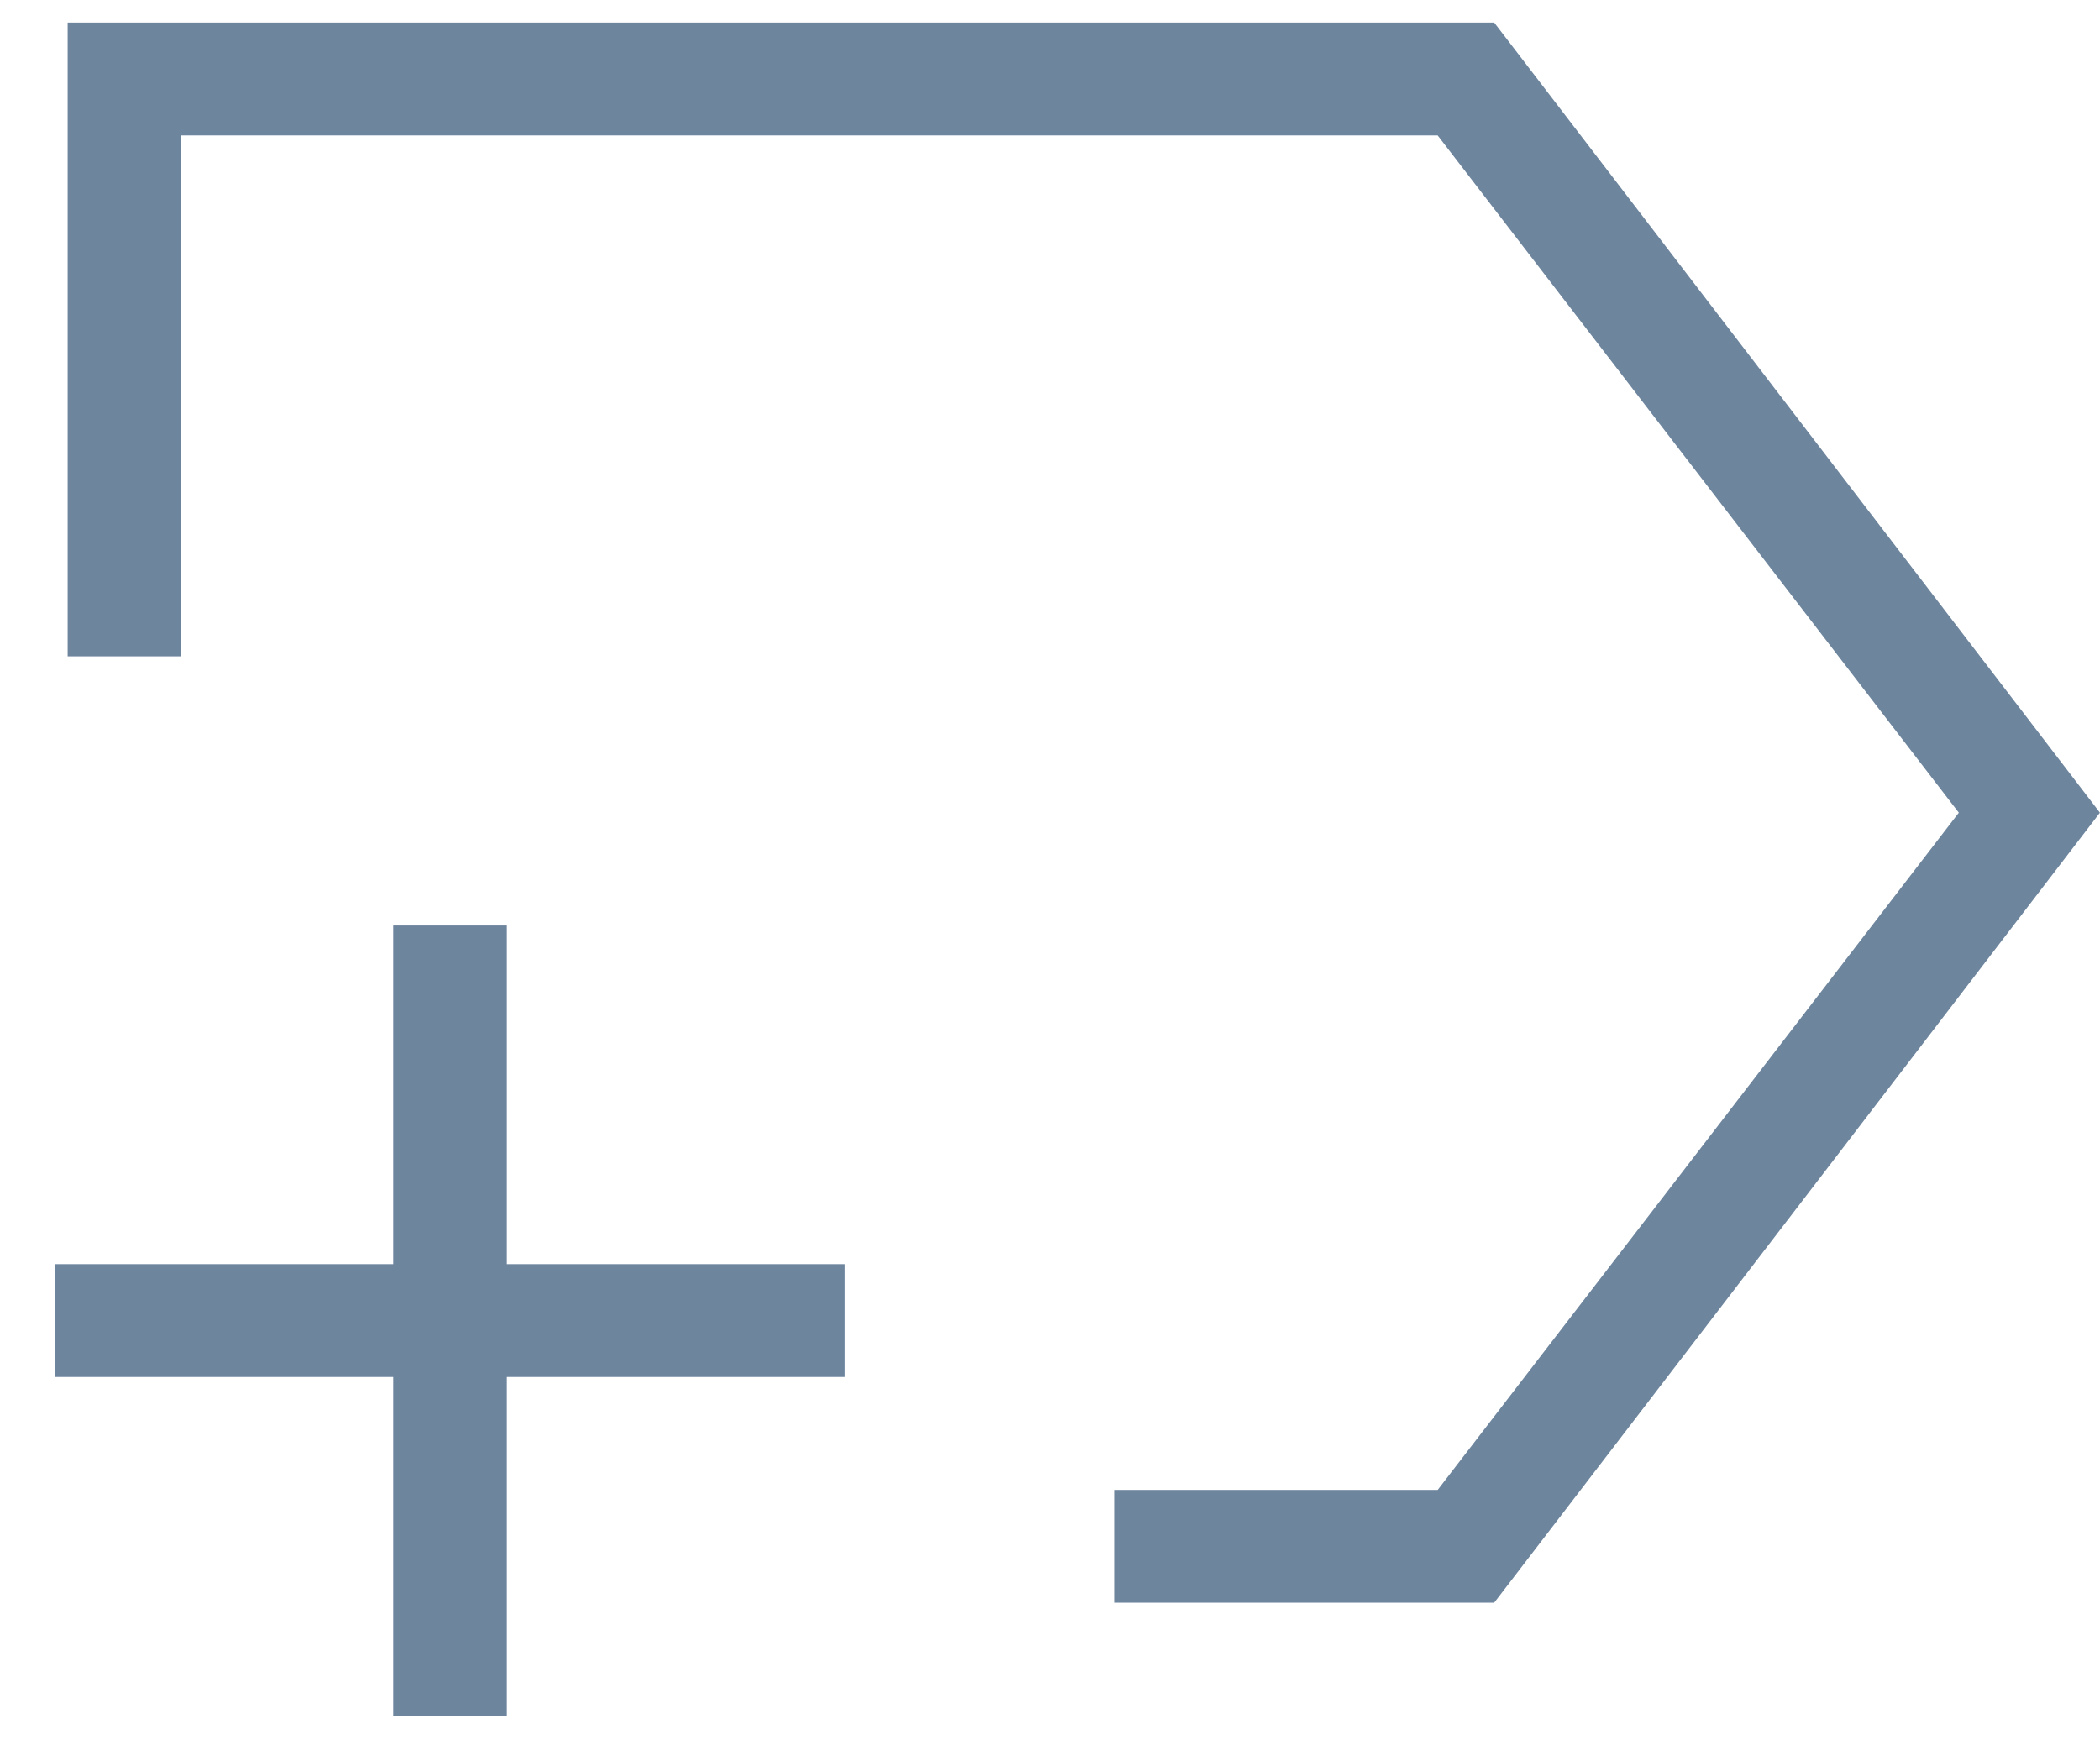 <svg width="31" height="26" viewBox="0 0 31 26" fill="none" xmlns="http://www.w3.org/2000/svg">
<path d="M16.448 23.666V22H21.223L28.916 12L21.223 2H2.666V9.692H0.999V0.333H22.057L30.999 12L22.057 23.666H16.448ZM5.807 25.333V20.333H0.807V18.666H5.807V13.666H7.473V18.666H12.473V20.333H7.473V25.333H5.807Z" fill="#6E859E"/>
</svg>
